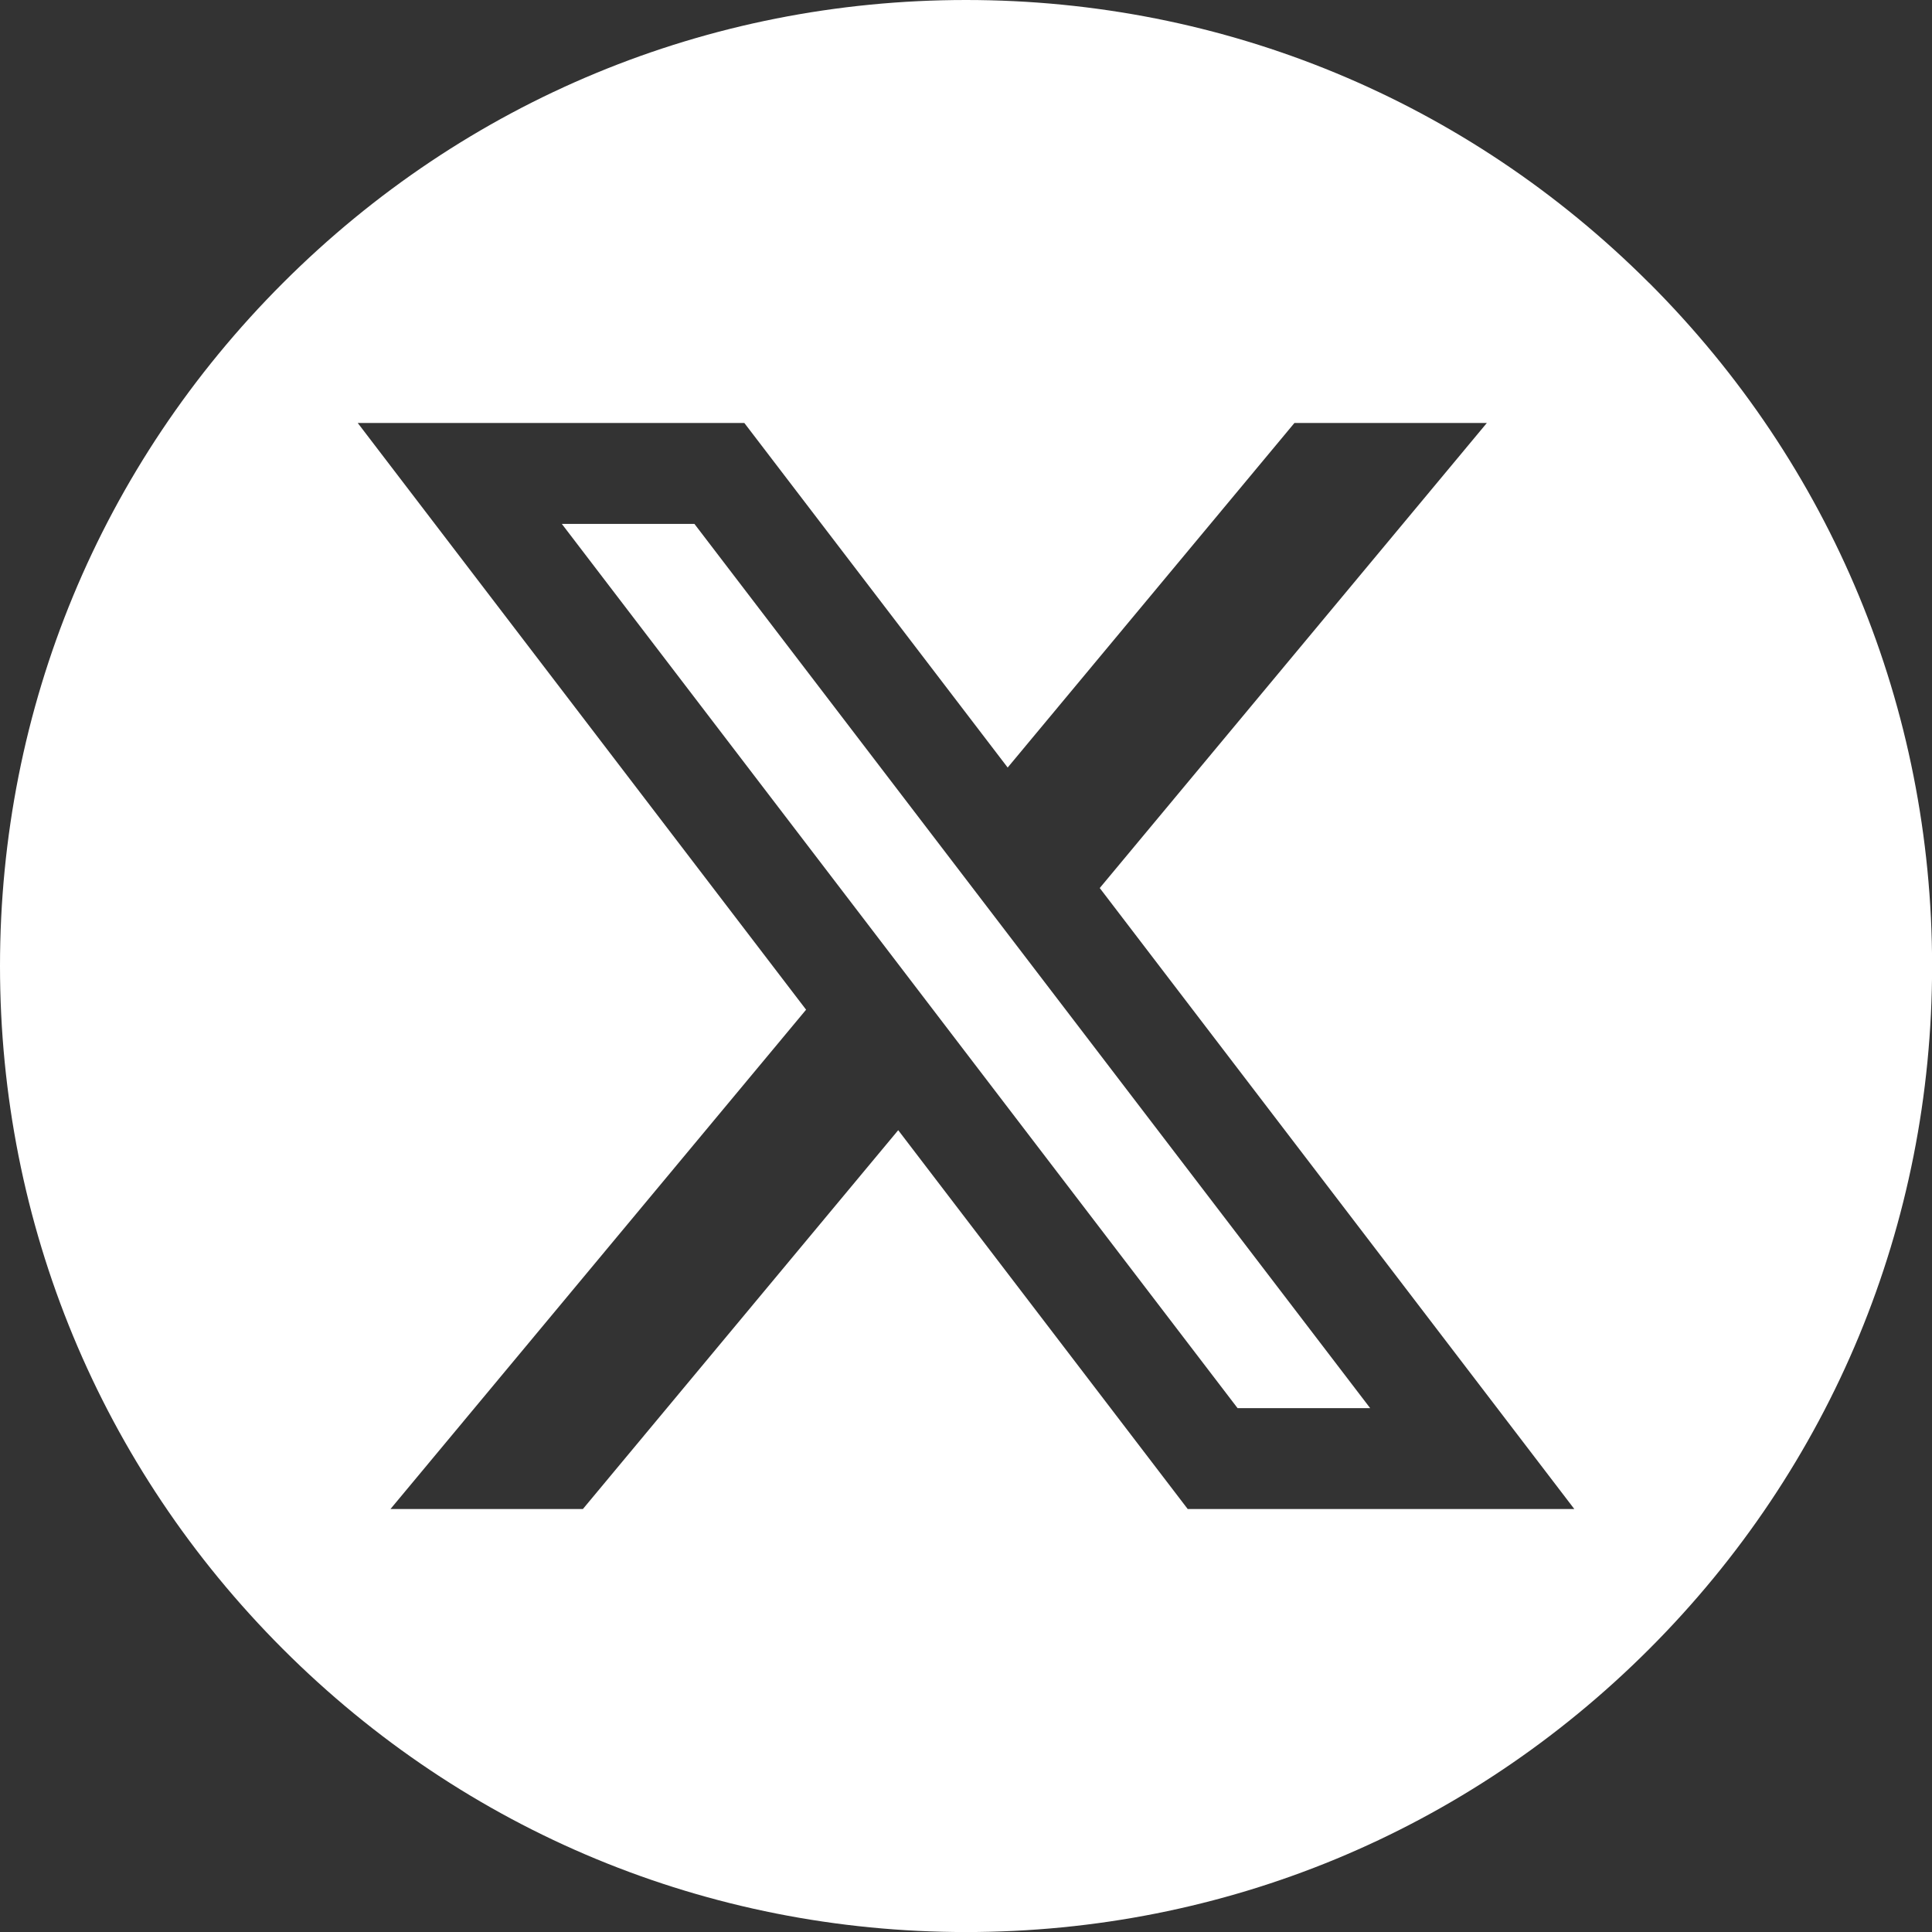 <?xml version="1.0" encoding="UTF-8"?><svg id="_レイヤー_2" xmlns="http://www.w3.org/2000/svg" viewBox="0 0 402.44 402.44"><rect x="0" y="0" width="402.44" height="402.44" fill="#333333" stroke="none"/><defs><style>.cls-1{fill:#fff;stroke-width:0px;}</style></defs><g id="Layer_1"><path class="cls-1" d="M343.51,58.94C305.5,20.93,254.97,0,201.22,0S96.94,20.93,58.94,58.94C20.93,96.94,0,147.47,0,201.22s20.93,104.28,58.94,142.29c38.01,38.01,88.54,58.94,142.29,58.94s104.28-20.93,142.29-58.94c38.01-38.01,58.94-88.54,58.94-142.29s-20.93-104.28-58.94-142.29ZM247.4,314.33l-60.3-78.91-65.68,78.91h-40.08l86.57-104.01-93.39-122.21h80.53l54.85,71.77,59.73-71.77h40.08l-80.63,96.87,98.85,129.35h-80.53Z"/><polygon class="cls-1" points="196.1 176.45 144.65 109.13 117.03 109.13 181.7 193.75 200.88 218.86 257.79 293.32 285.41 293.32 215.28 201.55 196.1 176.45"/></g></svg>